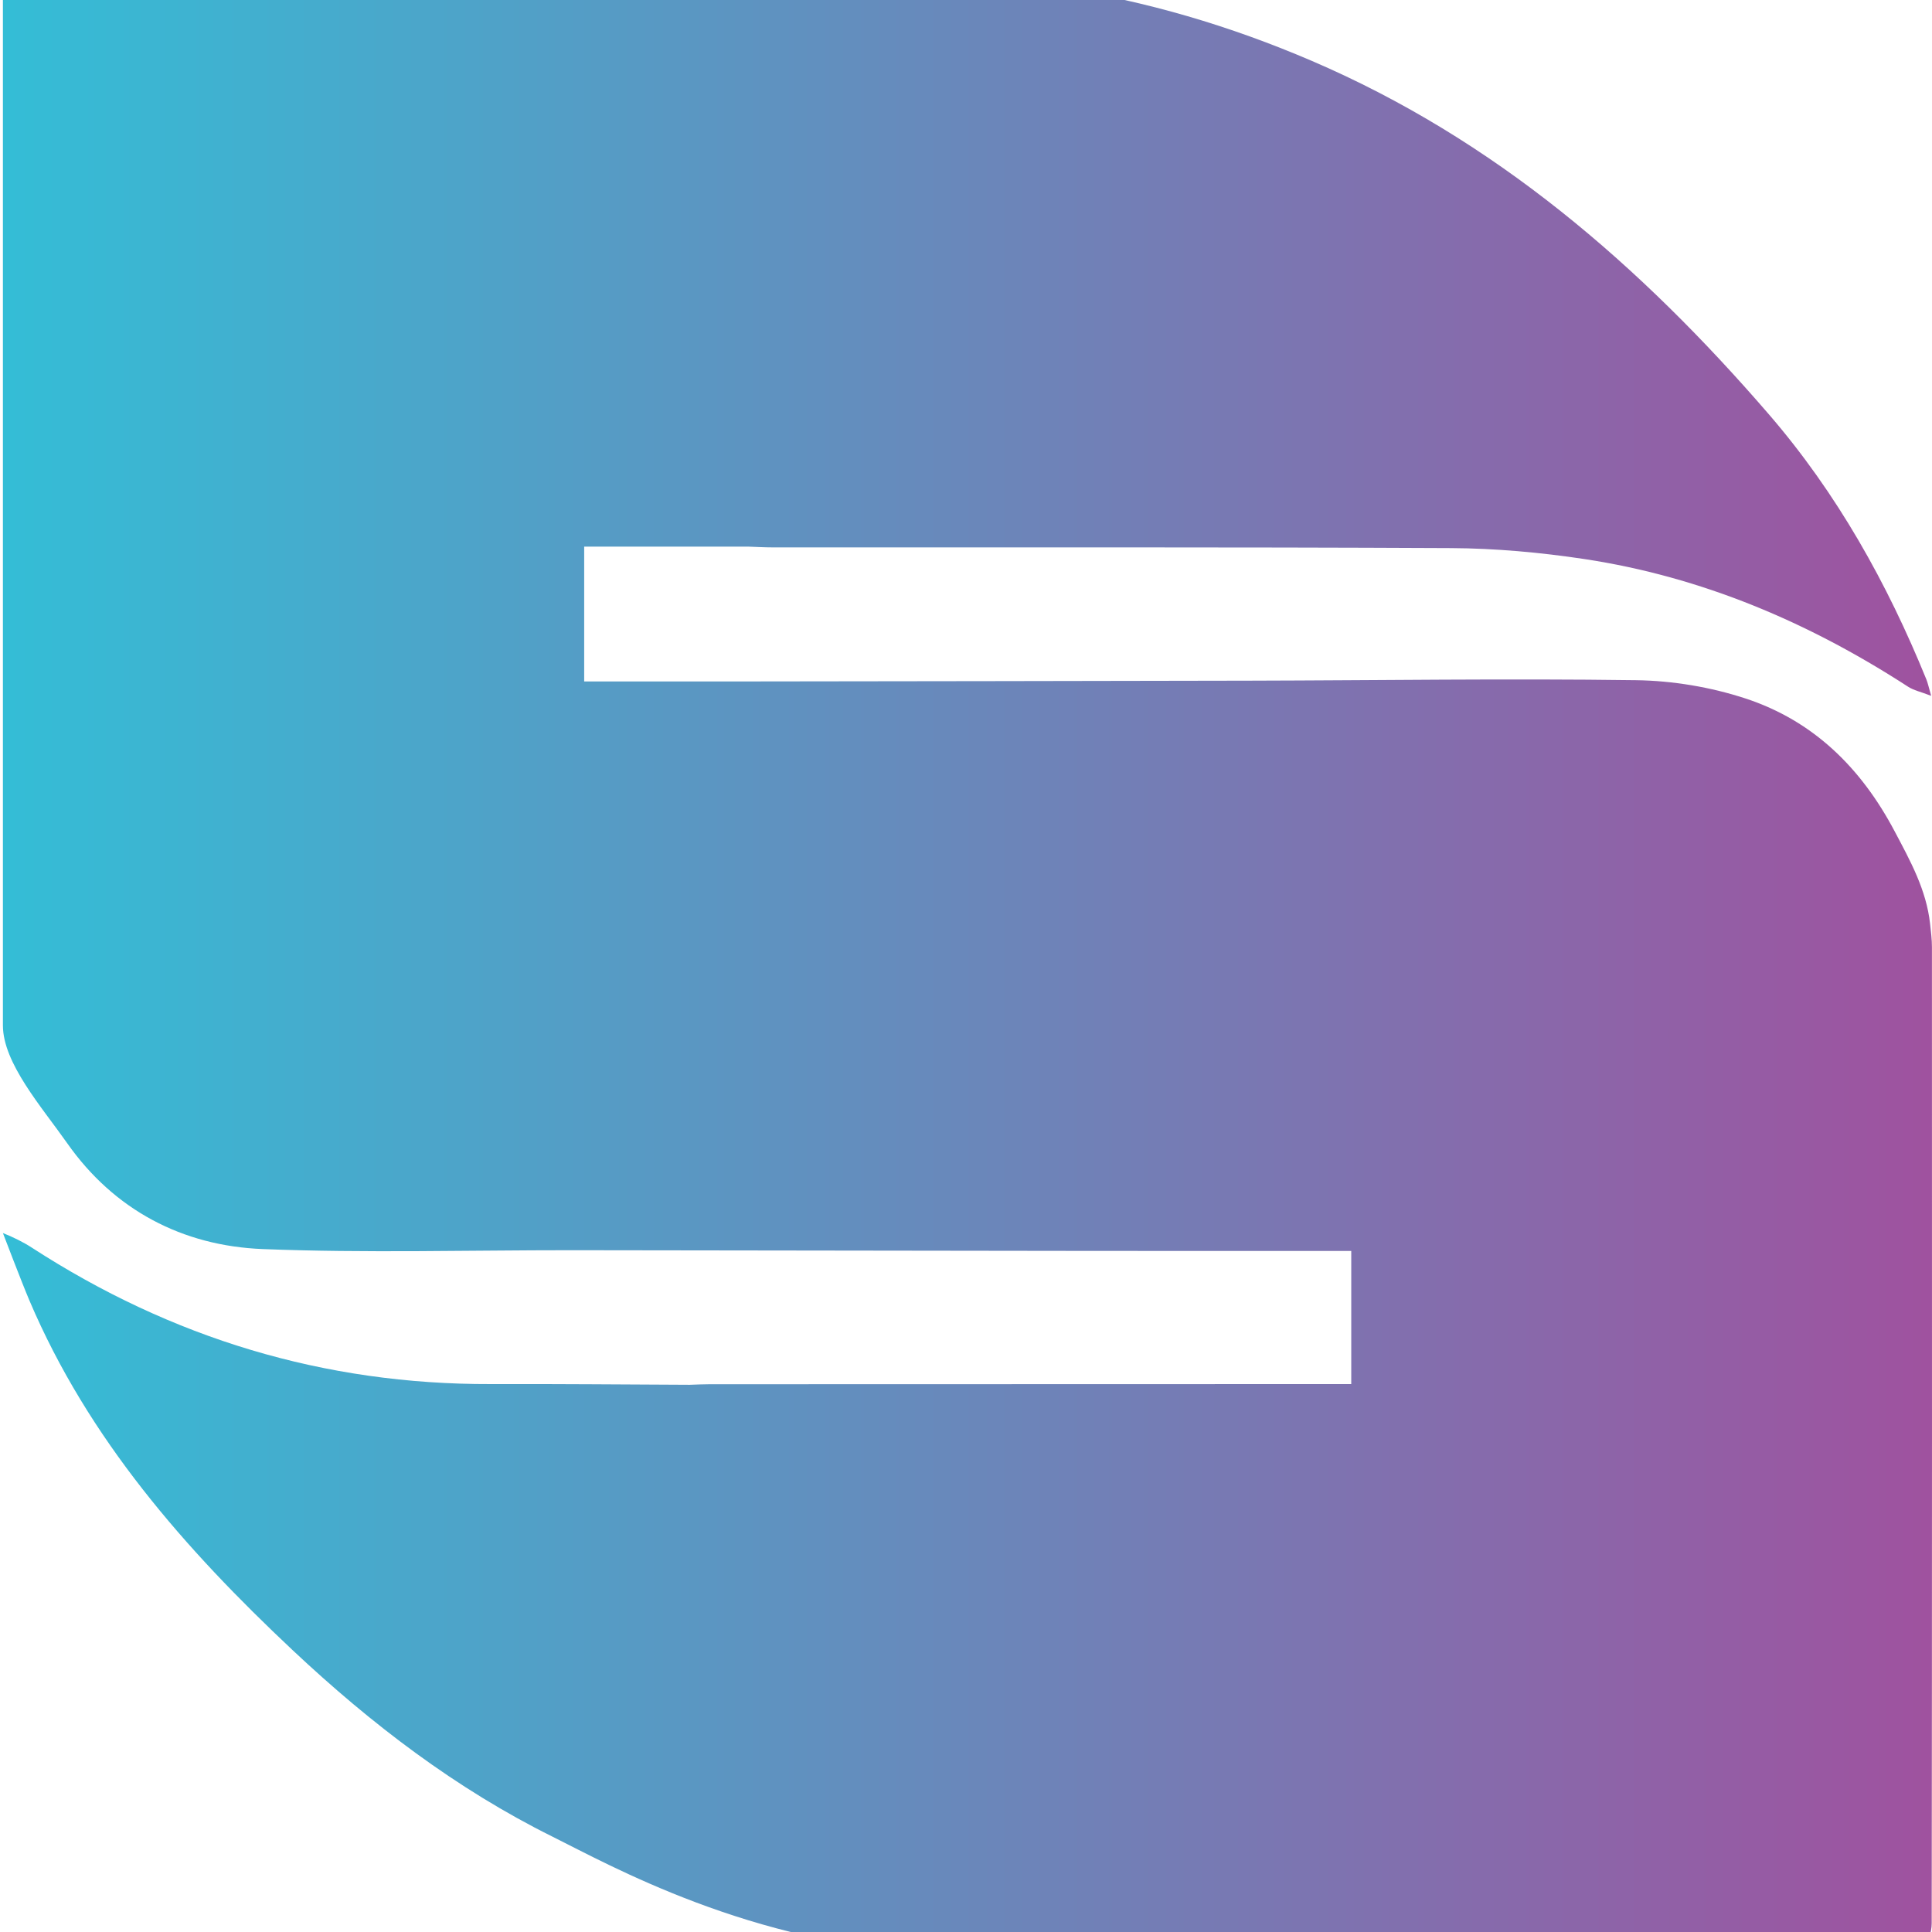 <svg width="16" height="16" viewBox="0 0 542 542" fill="none" xmlns="http://www.w3.org/2000/svg">
    <g clip-path="url(#clip0_200_181)">
        <path d="M541.916 539.555C541.916 542.312 540.664 545.08 539.989 547.837H262.099C211.061 545.833 170.717 523.059 154.995 515.254C127.948 501.835 104.101 483.612 82.113 462.953C51.855 434.522 24.786 403.688 8.267 364.872C6.064 359.691 0.816 345.918 0.816 345.918C3.617 347.014 6.618 348.509 8.898 349.992C48.091 375.401 90.915 388.432 137.702 388.288C156.302 388.233 174.902 388.41 193.501 388.487C195.339 388.432 197.177 388.332 199.026 388.332C256.896 388.31 314.777 388.299 372.646 388.288H379.079V350.945H373.233C349.087 350.945 324.94 350.956 300.794 350.922C253.984 350.878 207.163 350.801 160.354 350.734C131.458 350.723 102.54 351.553 73.699 350.413C51.136 349.516 31.993 339.419 18.863 320.731C11.688 310.523 0.816 298.234 0.816 287.661V-6.836H269.849C278.939 -5.729 288.05 -4.843 297.096 -3.459C321.585 0.305 345.046 7.236 367.93 17.045C419.356 39.099 460.176 74.461 496.235 116.233C515.4 138.442 529.438 163.618 540.432 190.632C540.831 191.617 541.041 192.68 541.761 195.204C538.882 194.086 536.856 193.677 535.251 192.625C507.395 174.556 477.381 161.813 444.455 156.831C432.11 154.971 419.533 153.831 407.056 153.764C343.606 153.454 280.146 153.598 216.696 153.565C214.482 153.565 212.278 153.432 210.064 153.355H163.886V191.174H207.795C255.357 191.108 302.93 191.064 350.493 190.953C386.629 190.876 422.766 190.322 458.892 190.82C469.221 190.953 479.927 192.747 489.736 195.968C508.724 202.224 522.109 215.41 531.509 233.19C535.937 241.549 540.41 249.631 541.462 259.152C541.705 261.344 541.982 263.548 541.982 265.74C542.004 357.012 542.026 448.283 541.916 539.555Z"
              fill="url(#paint0_linear_200_181)"/>
    </g>
    <defs>
        <linearGradient id="paint0_linear_200_181" x1="551.614" y1="192.448" x2="1.924" y2="192.448"
                        gradientUnits="userSpaceOnUse">
            <stop stop-color="#A1509E"/>
            <stop offset="1" stop-color="#34BDD6"/>
        </linearGradient>
        <clipPath id="clip0_200_181">
            <rect width="542" height="542" fill="white"/>
        </clipPath>
    </defs>
</svg>
